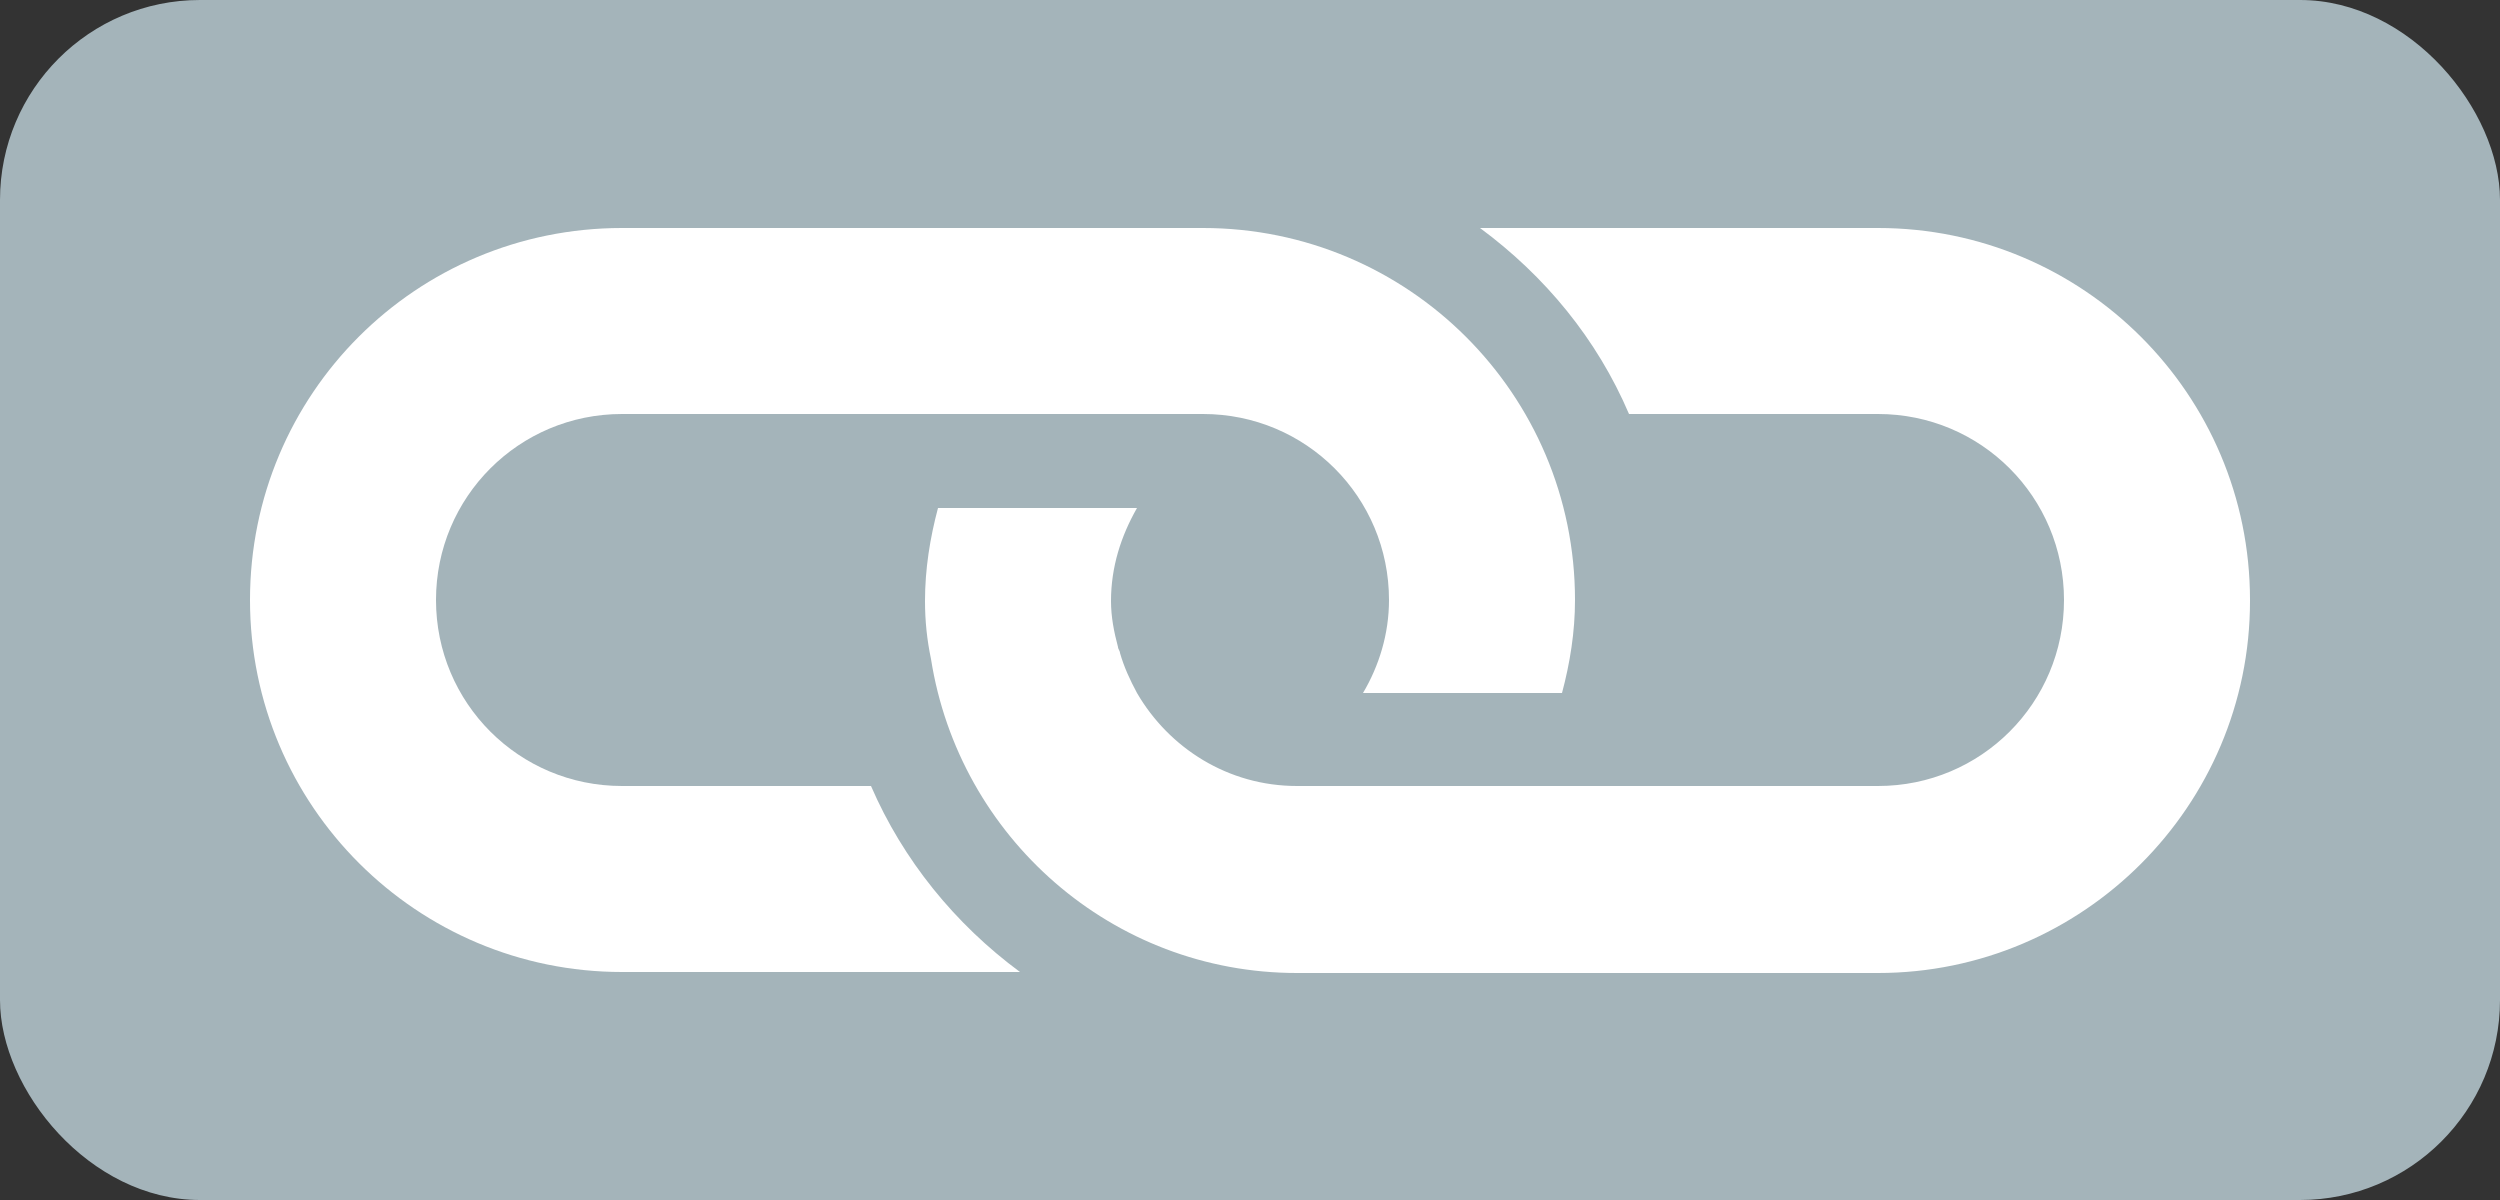 <?xml version="1.0" encoding="UTF-8"?>
<svg id="_レイヤー_1" data-name="レイヤー 1" xmlns="http://www.w3.org/2000/svg" viewBox="0 0 25 12">
  <rect x="0" y="0" width="25" height="12" fill="#333333" stroke="none"/>
  <defs>
    <style>
      .cls-1 {
        fill: #fff;
      }

      .cls-1, .cls-2 {
        stroke-width: 0px;
      }

      .cls-2 {
        fill: #a4b4ba;
      }
    </style>
  </defs>
  <rect class="cls-2" width="25" height="12" rx="2" ry="2"/>
  <g>
    <path class="cls-1" d="M8.71,7.86h-2.49c-1.03,0-1.86-.83-1.86-1.86,0-1.03.83-1.86,1.86-1.86h5.81c1.03,0,1.86.83,1.86,1.86,0,.34-.1.66-.26.93h1.99c.08-.3.13-.61.13-.93,0-2.06-1.67-3.72-3.72-3.72h-5.81c-2.06,0-3.72,1.66-3.72,3.72,0,2.06,1.67,3.72,3.72,3.72h3.98c-.65-.48-1.17-1.12-1.49-1.86Z"/>
    <path class="cls-1" d="M22.5,6c0-2.06-1.67-3.72-3.72-3.72h-3.98c.65.48,1.17,1.11,1.49,1.86h2.49c1.03,0,1.86.83,1.86,1.86,0,1.03-.83,1.86-1.86,1.86h-5.81c-.69,0-1.28-.38-1.6-.93-.07-.13-.13-.26-.17-.4,0-.02-.02-.04-.02-.06-.04-.15-.07-.3-.07-.46,0-.34.1-.65.26-.93h-1.99c-.08.3-.13.61-.13.93,0,.2.02.39.06.58.28,1.78,1.81,3.14,3.66,3.14h5.81c2.05,0,3.72-1.67,3.72-3.72Z"/>
  </g>
</svg>